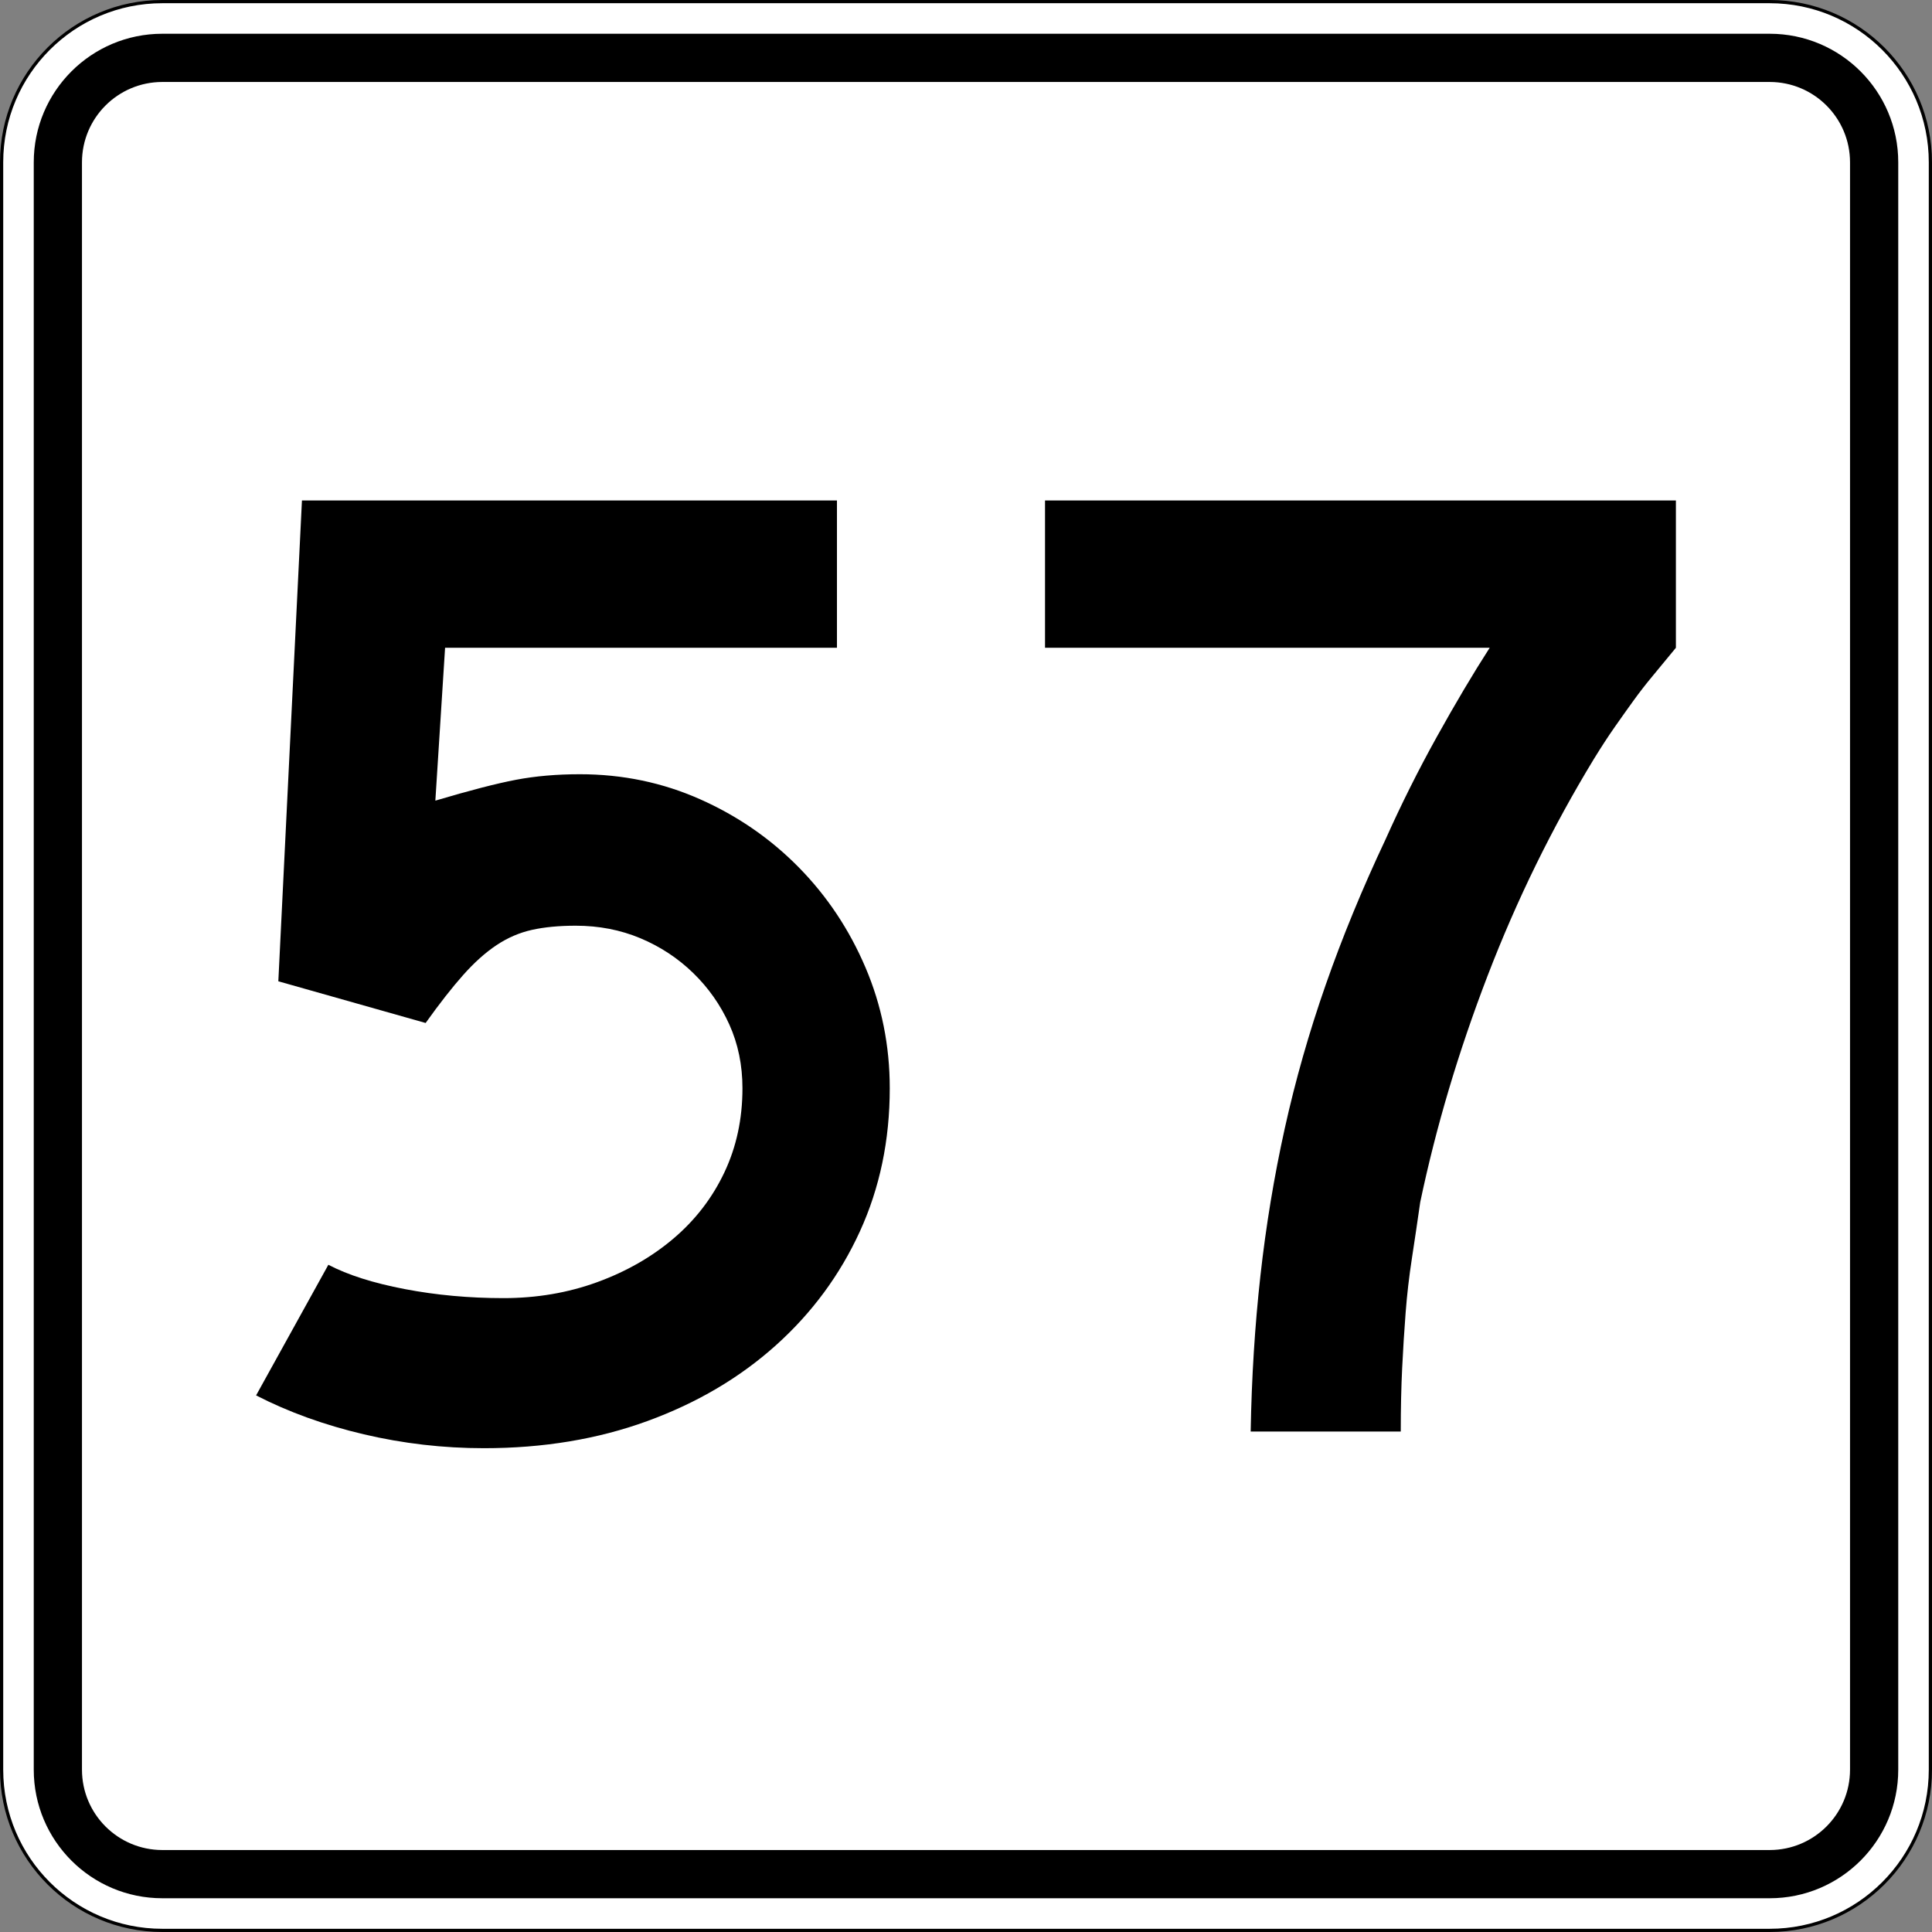 <?xml version="1.0" encoding="utf-8"?>
<!-- Generator: Adobe Illustrator 12.0.0, SVG Export Plug-In . SVG Version: 6.00 Build 51448)  -->
<!DOCTYPE svg PUBLIC "-//W3C//DTD SVG 1.1//EN" "http://www.w3.org/Graphics/SVG/1.1/DTD/svg11.dtd">
<svg  version="1.1" id="Layer_1" xmlns="http://www.w3.org/2000/svg" xmlns:xlink="http://www.w3.org/1999/xlink" width="601" height="601" viewBox="0 0 601 601"
	 overflow="visible" enable-background="new 0 0 601 601" xml:space="preserve">
<rect x="0" y="0" width="601" height="601" fill="#808080" stroke="none"/>
<g>
	<g>
		<g>
			<path fill="#FFFFFF" d="M0.5,50.5c0-27.614,22.385-50,50-50h500c27.614,0,50,22.386,50,50v500
				c0,27.615-22.386,50-50,50h-500c-27.615,0-50-22.385-50-50V50.5L0.5,50.5z"/>
			<path fill="#FFFFFF" d="M300.5,300.5"/>
		</g>
		<g>
			<path fill="none" stroke="#000000" stroke-linecap="round" stroke-linejoin="round" stroke-miterlimit="3.864" d="M0.5,50.5
				c0-27.614,22.385-50,50-50h500c27.614,0,50,22.386,50,50v500c0,27.615-22.386,50-50,50h-500
				c-27.615,0-50-22.385-50-50V50.5L0.5,50.5z"/>
			<path fill="none" stroke="#000000" stroke-linecap="round" stroke-linejoin="round" stroke-miterlimit="3.864" d="
				M300.5,300.5"/>
		</g>
	</g>
	<g>
		<g>
			<path d="M10.5,50.5c0-22.092,17.908-40,40-40h500c22.092,0,40,17.908,40,40v500
				c0,22.092-17.908,40-40,40h-500c-22.092,0-40-17.908-40-40V50.5L10.5,50.5z"/>
			<path d="M300.5,300.5"/>
		</g>
	</g>
	<g>
		<g>
			<path fill="#FFFFFF" d="M25.5,50.5c0-13.807,11.192-25,25-25h500c13.807,0,25,11.193,25,25v500
				c0,13.808-11.193,25-25,25h-500c-13.808,0-25-11.192-25-25V50.5L25.5,50.5z"/>
			<path fill="#FFFFFF" d="M300.5,300.5"/>
		</g>
	</g>
</g>
<g>
	<path fill-rule="evenodd" clip-rule="evenodd" d="M276.783,338.541c0,16.138-3.098,30.979-9.293,44.523
		c-6.196,13.545-14.914,25.361-26.153,35.447
		c-11.239,10.086-24.567,17.939-39.985,23.559
		C185.933,447.69,169.002,450.5,150.558,450.5c-12.68,0-25.144-1.441-37.392-4.322
		c-12.248-2.883-23.415-6.917-33.501-12.104l22.479-40.634
		c6.052,3.17,13.977,5.691,23.775,7.564c9.798,1.874,20.029,2.811,30.691,2.811
		c10.375,0,20.101-1.657,29.179-4.972c9.078-3.313,17.003-7.853,23.775-13.616
		c6.772-5.764,12.031-12.608,15.778-20.533c3.746-7.926,5.619-16.643,5.619-26.152
		c0-7.205-1.369-13.834-4.106-19.885c-2.738-6.053-6.485-11.384-11.24-15.995
		c-4.755-4.61-10.23-8.213-16.427-10.807c-6.196-2.594-12.896-3.891-20.101-3.891
		c-5.188,0-9.727,0.433-13.617,1.297c-3.891,0.865-7.565,2.45-11.023,4.755
		c-3.458,2.305-6.916,5.403-10.374,9.293c-3.458,3.891-7.349,8.862-11.672,14.914
		l-45.821-12.969L93.93,155.688h166.427v45.821H138.454l-3.026,47.55
		c10.663-3.17,19.02-5.332,25.072-6.484c6.052-1.152,12.68-1.729,19.885-1.729
		c13.256,0,25.72,2.594,37.392,7.781S239.679,260.875,248.469,269.809
		s15.706,19.308,20.749,31.124C274.261,312.748,276.783,325.284,276.783,338.541z"/>
	<path fill-rule="evenodd" clip-rule="evenodd" d="M521.335,201.509
		c-2.594,3.17-4.971,6.052-7.132,8.646c-2.162,2.594-4.179,5.188-6.053,7.781
		c-1.873,2.593-3.818,5.331-5.835,8.213c-2.018,2.882-4.179,6.196-6.485,9.942
		c-12.968,21.326-23.99,43.804-33.068,67.435
		c-9.078,23.632-16.066,47.119-20.965,70.462c-0.865,6.052-1.73,11.888-2.594,17.507
		c-0.865,5.62-1.514,11.239-1.945,16.859c-0.434,5.619-0.793,11.383-1.081,17.291
		c-0.288,5.907-0.433,12.464-0.433,19.668h-46.686
		c0.288-16.715,1.297-32.853,3.025-48.415c1.729-15.562,4.251-30.836,7.564-45.821
		c3.314-14.985,7.565-29.898,12.753-44.74s11.384-29.899,18.588-45.173
		c4.899-10.951,10.23-21.614,15.994-31.988c5.764-10.375,11.239-19.597,16.427-27.666
		h-138.328V155.688h196.253V201.509z"/>
</g>
</svg>

